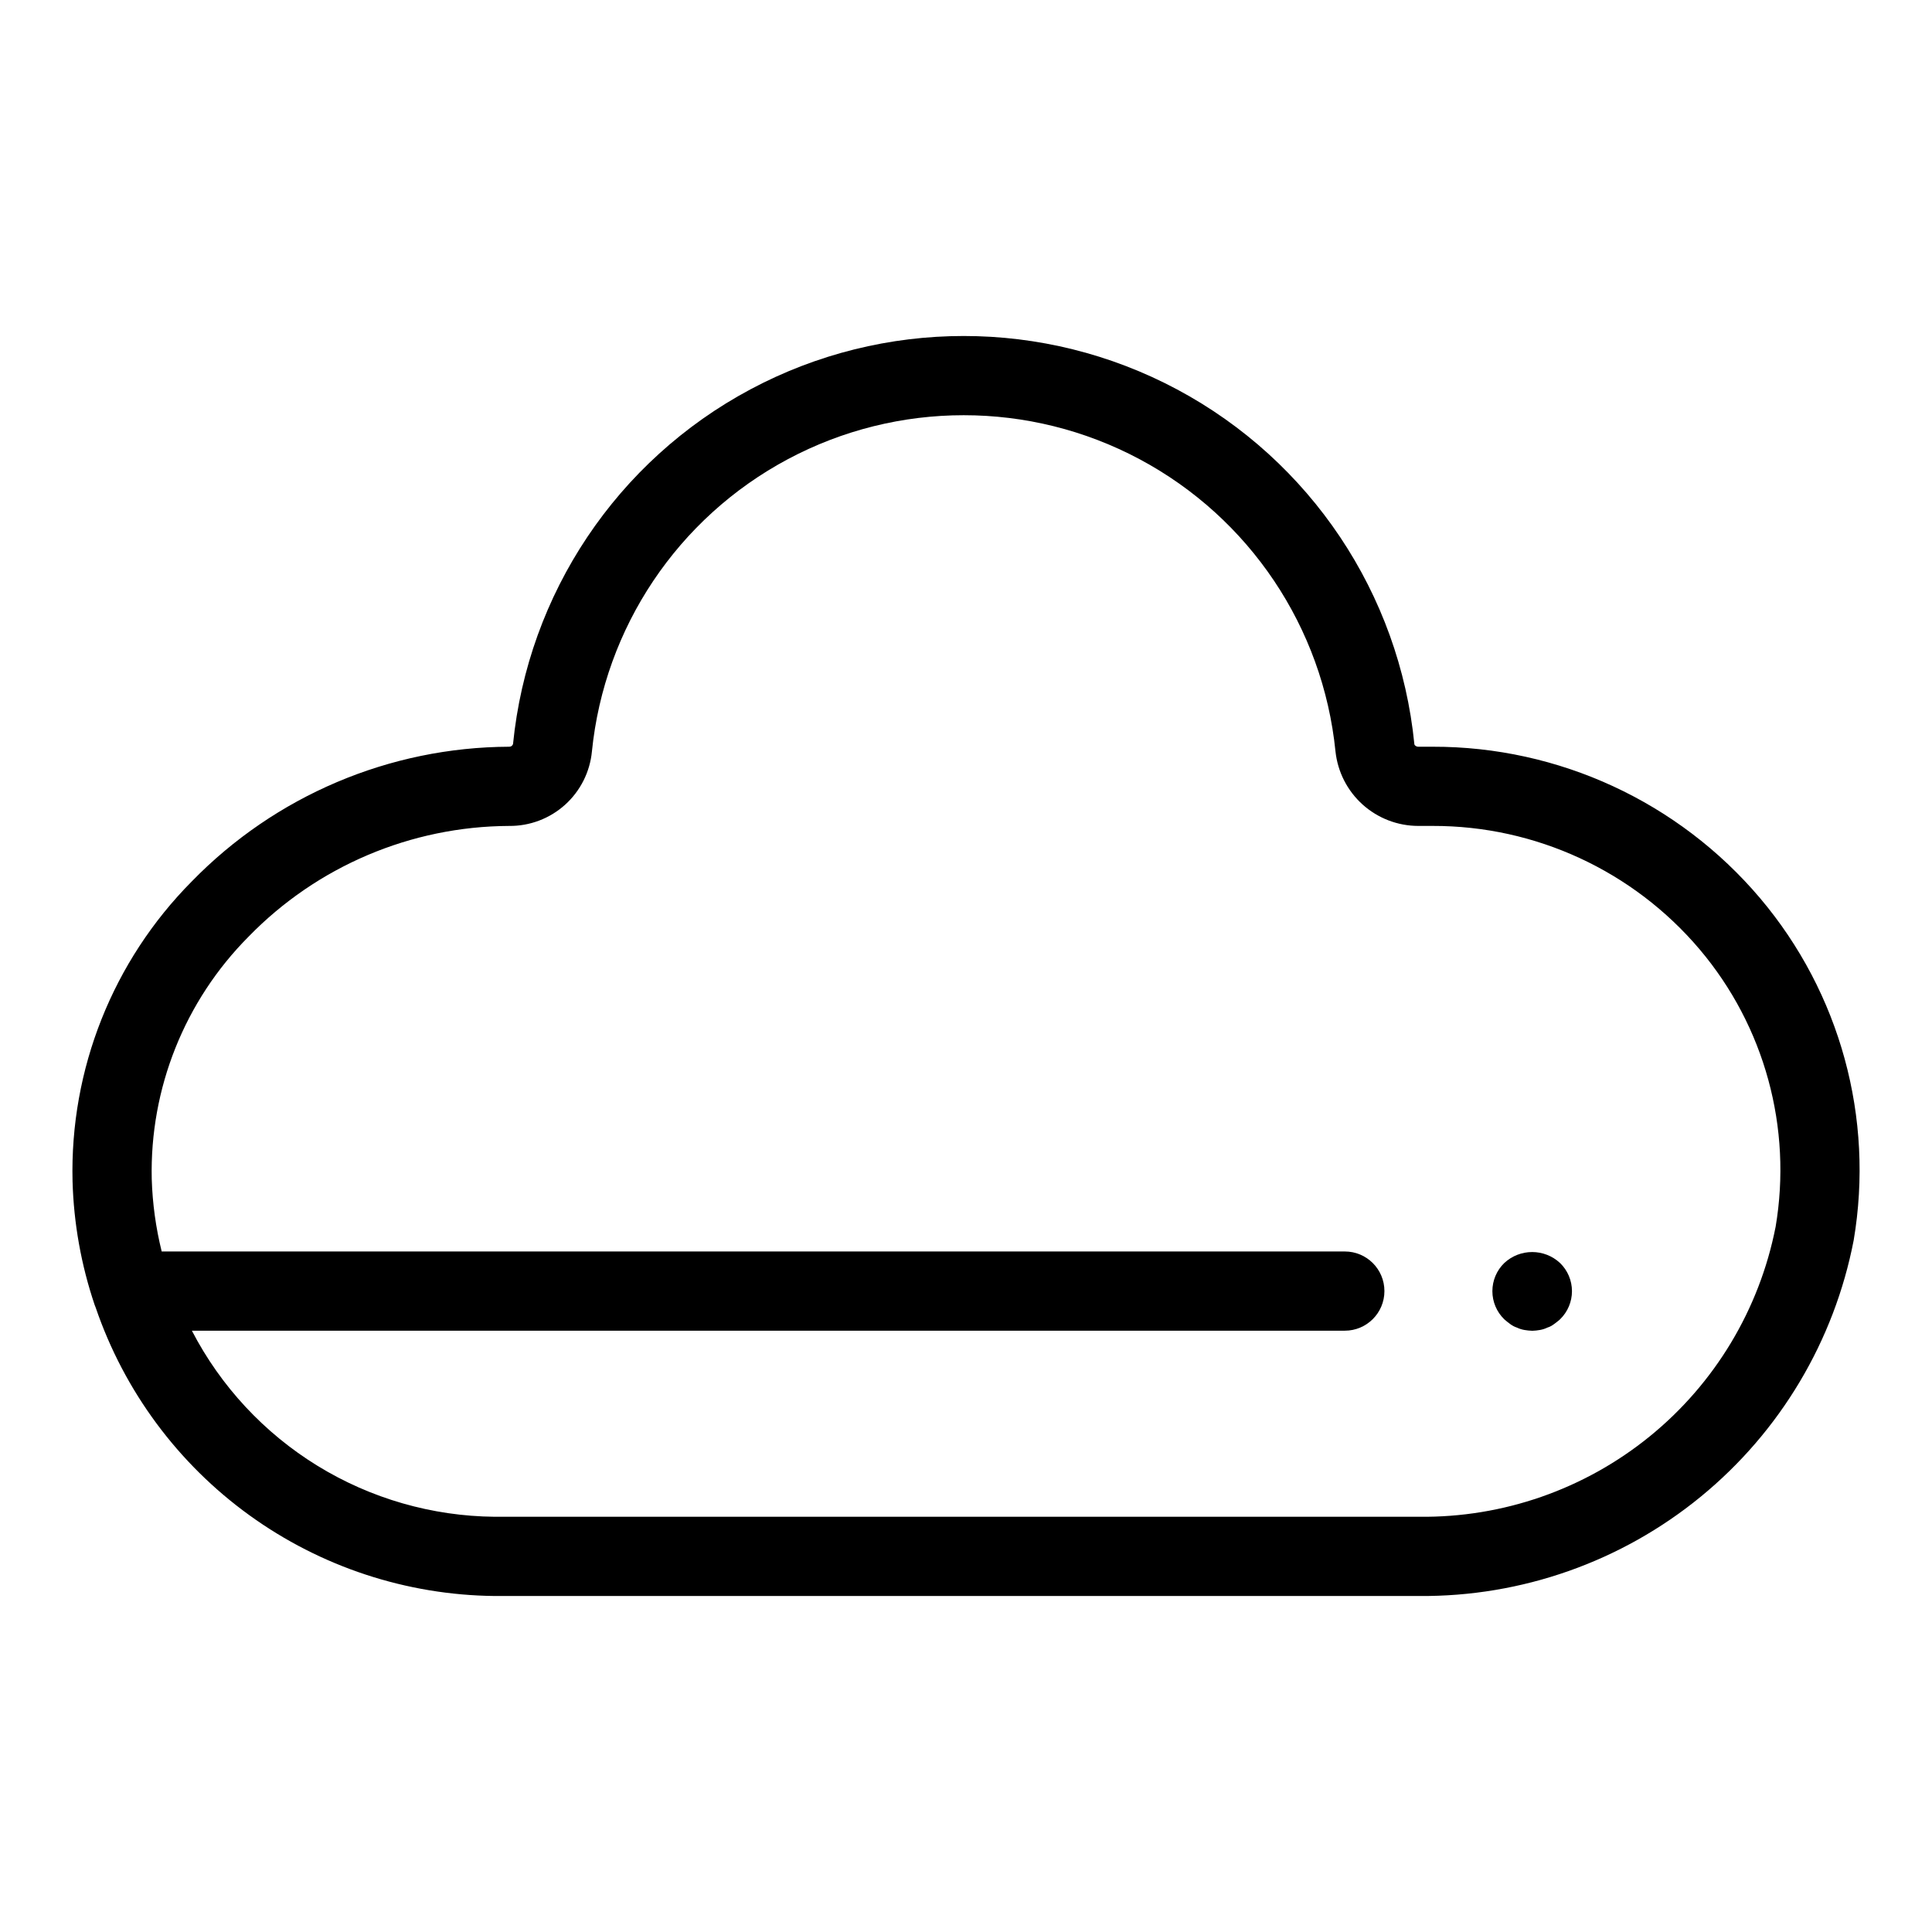 <?xml version="1.0" encoding="UTF-8"?>
<!-- Uploaded to: ICON Repo, www.svgrepo.com, Generator: ICON Repo Mixer Tools -->
<svg fill="#000000" width="800px" height="800px" version="1.1" viewBox="144 144 512 512" xmlns="http://www.w3.org/2000/svg">
 <g>
  <path d="m523.68 341.89h-3.824c-0.555 0-1.016-0.367-1.035-0.691-3.961-39.863-27.551-75.125-62.883-94-35.336-18.871-77.758-18.875-113.09 0-35.336 18.871-58.926 54.129-62.891 93.992-0.148 0.441-0.574 0.73-1.039 0.699-31.688 0.129-61.992 12.992-84.098 35.699-20.914 21.082-32.324 49.777-31.594 79.465 0.309 11.152 2.285 22.195 5.859 32.766 0.09 0.238 0.168 0.469 0.273 0.699 7.555 22.113 21.781 41.336 40.719 55.023 18.938 13.691 41.652 21.172 65.016 21.414h244.98c27.188 0.219 53.594-9.086 74.633-26.309 21.039-17.223 35.383-41.27 40.539-67.965 5.488-32.398-3.586-65.57-24.805-90.66-21.594-25.508-53.34-40.195-86.758-40.133zm90.855 127.32v0.004c-4.297 21.816-16.098 41.438-33.355 55.457-17.254 14.02-38.875 21.551-61.109 21.289h-244.98c-16.594-0.156-32.828-4.828-46.965-13.516-14.137-8.688-25.641-21.062-33.277-35.797h305.54c5.797 0 10.496-4.699 10.496-10.496 0-5.797-4.699-10.496-10.496-10.496h-313.54c-1.555-6.281-2.441-12.715-2.637-19.188-0.551-24.016 8.719-47.219 25.66-64.246 18.148-18.652 43.027-29.223 69.051-29.34 5.465 0.055 10.75-1.941 14.812-5.598s6.606-8.699 7.129-14.141c3.309-32.855 22.773-61.898 51.91-77.445 29.133-15.547 64.102-15.547 93.234 0 29.133 15.547 48.602 44.59 51.91 77.445 0.582 5.418 3.141 10.43 7.191 14.074 4.051 3.641 9.309 5.66 14.754 5.664h3.824c27.242-0.055 53.121 11.914 70.727 32.703 17.234 20.371 24.602 47.316 20.129 73.625z"/>
  <path d="m542.64 478.72c-2.012 1.957-3.144 4.644-3.144 7.453 0 2.805 1.133 5.492 3.144 7.449 0.504 0.449 1.031 0.871 1.578 1.262 0.535 0.414 1.141 0.734 1.785 0.941 0.629 0.305 1.301 0.516 1.988 0.633 0.695 0.121 1.398 0.191 2.102 0.211 0.672-0.02 1.34-0.09 2-0.211 0.688-0.117 1.355-0.328 1.988-0.633 0.645-0.207 1.246-0.527 1.781-0.941 0.523-0.422 1.16-0.84 1.578-1.262 2.012-1.957 3.148-4.644 3.148-7.449 0-2.809-1.137-5.496-3.148-7.453-4.168-3.887-10.629-3.887-14.801 0z"/>
 </g>
</svg>